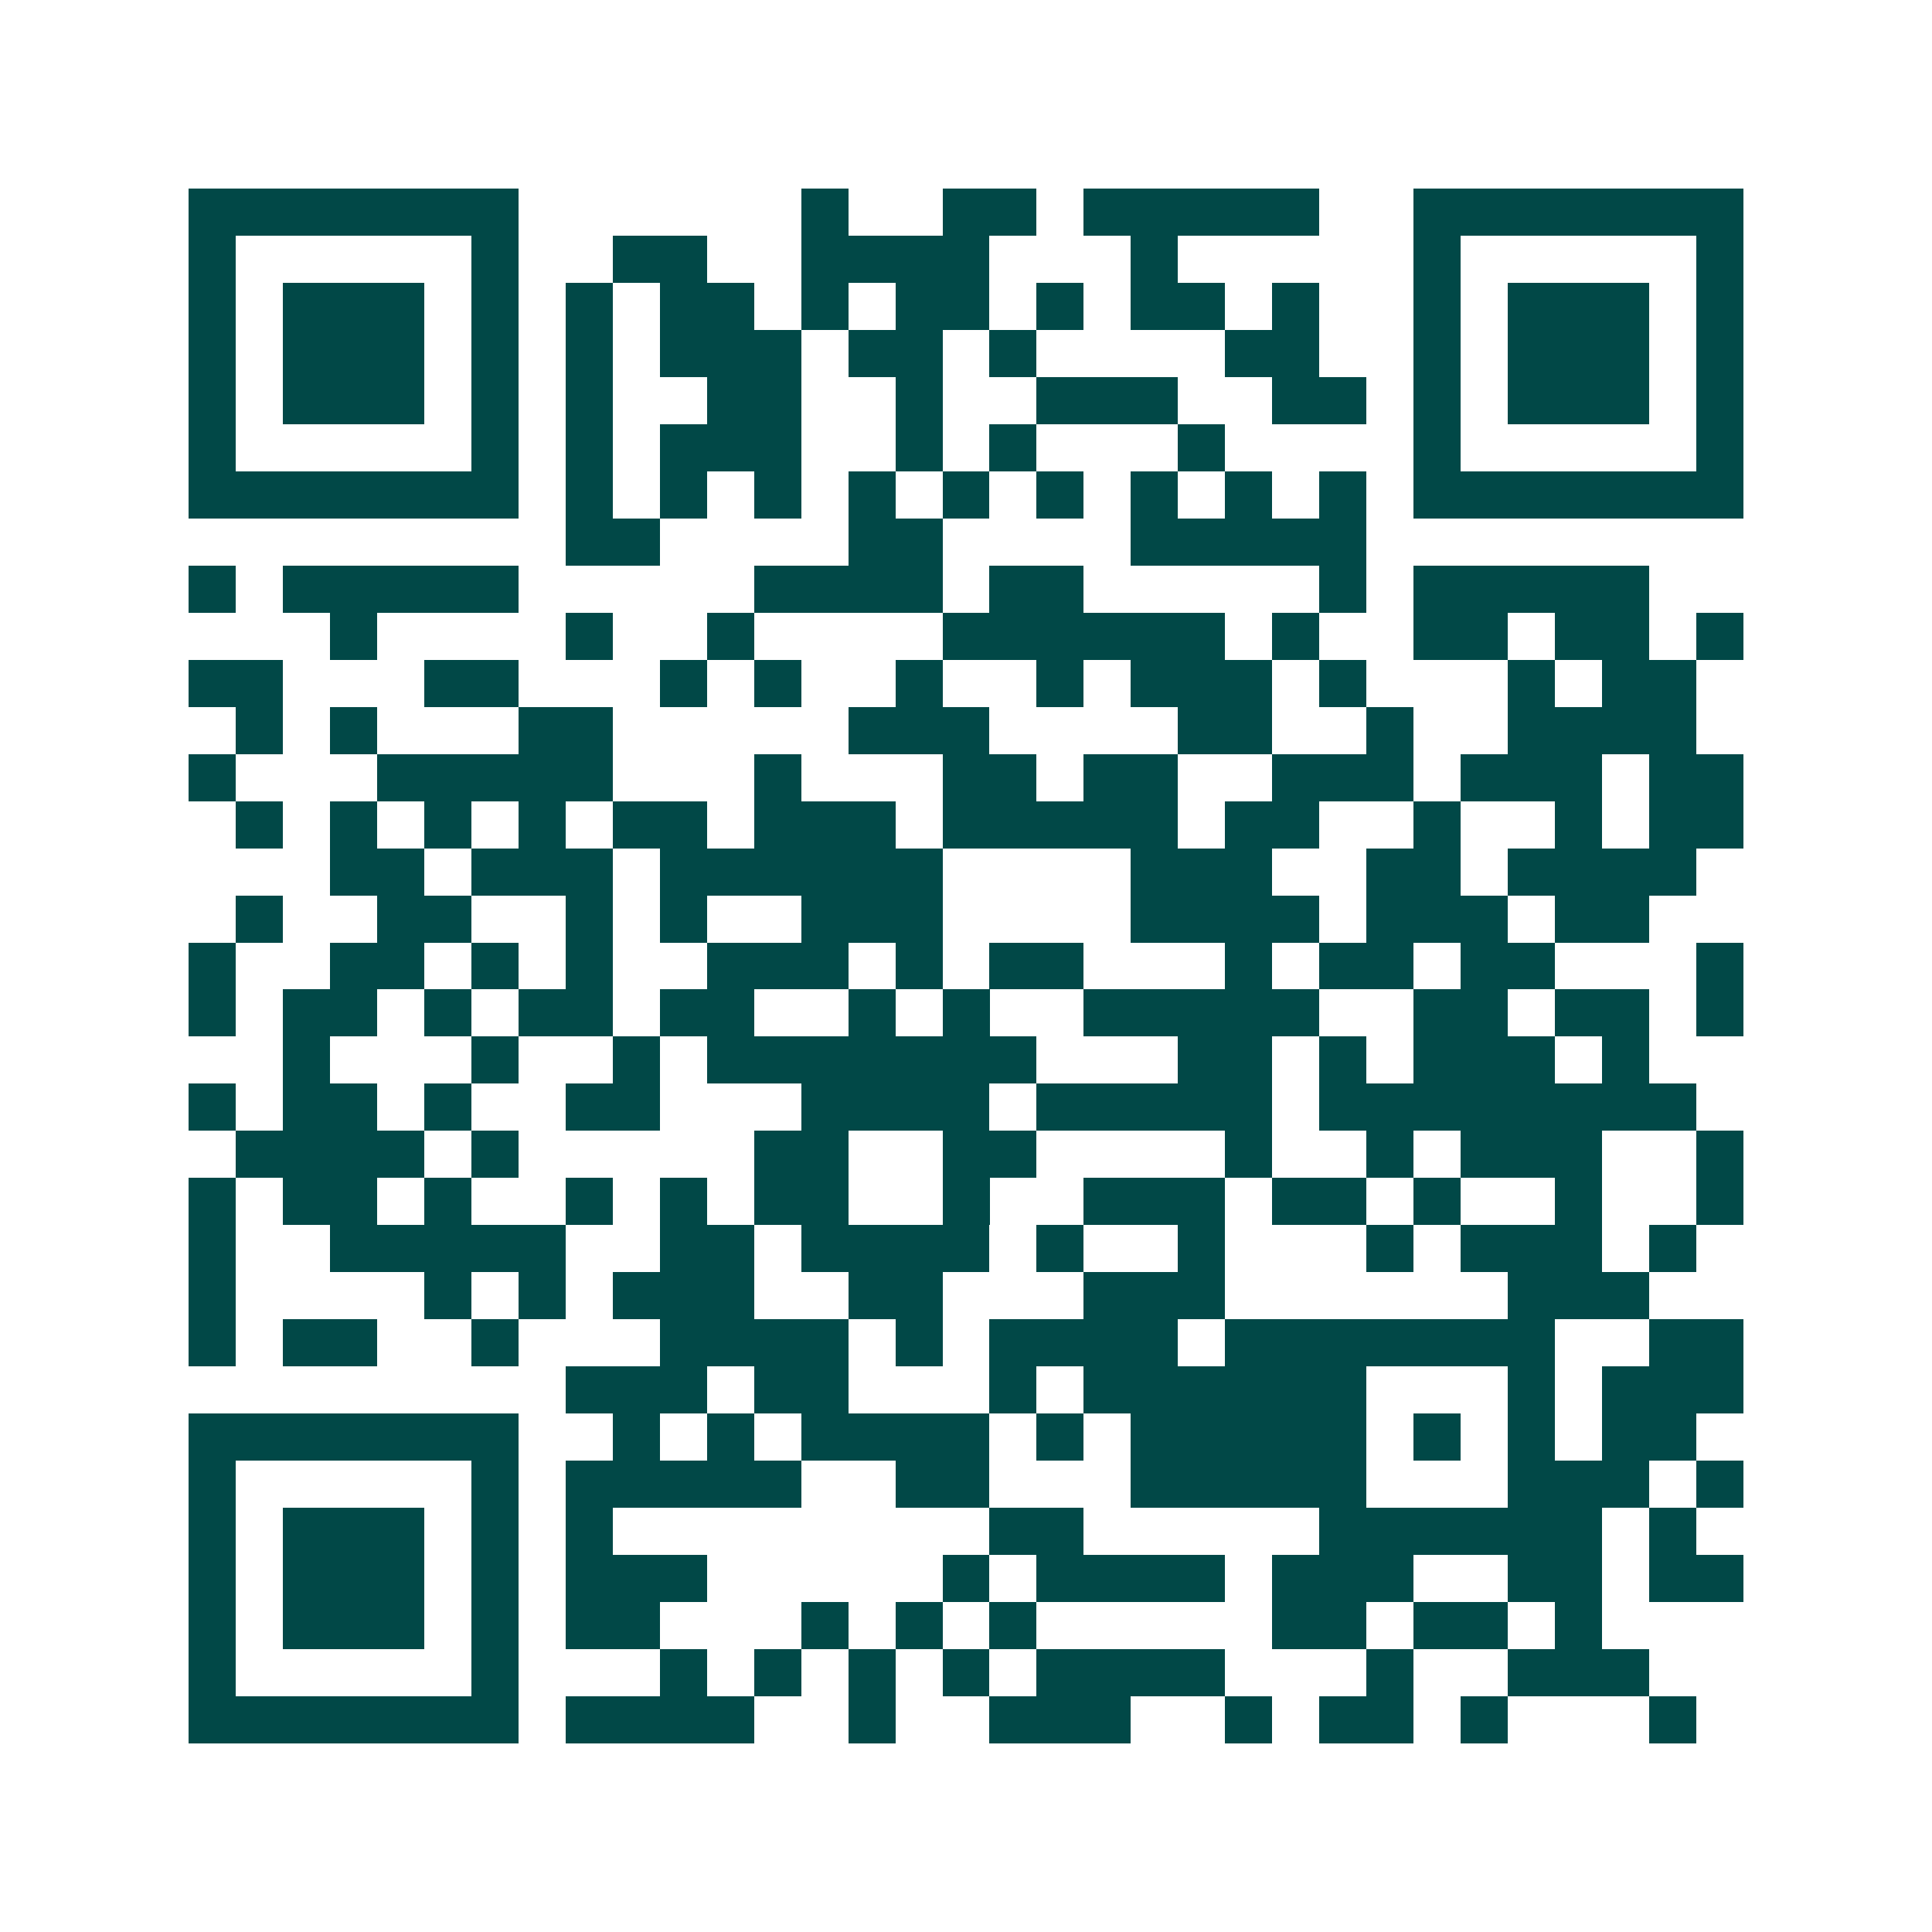 <svg xmlns="http://www.w3.org/2000/svg" width="200" height="200" viewBox="0 0 41 41" shape-rendering="crispEdges"><path fill="#ffffff" d="M0 0h41v41H0z"/><path stroke="#014847" d="M4 4.5h7m6 0h1m2 0h2m1 0h5m2 0h7M4 5.5h1m5 0h1m2 0h2m2 0h4m3 0h1m5 0h1m5 0h1M4 6.5h1m1 0h3m1 0h1m1 0h1m1 0h2m1 0h1m1 0h2m1 0h1m1 0h2m1 0h1m2 0h1m1 0h3m1 0h1M4 7.5h1m1 0h3m1 0h1m1 0h1m1 0h3m1 0h2m1 0h1m4 0h2m2 0h1m1 0h3m1 0h1M4 8.5h1m1 0h3m1 0h1m1 0h1m2 0h2m2 0h1m2 0h3m2 0h2m1 0h1m1 0h3m1 0h1M4 9.5h1m5 0h1m1 0h1m1 0h3m2 0h1m1 0h1m3 0h1m4 0h1m5 0h1M4 10.5h7m1 0h1m1 0h1m1 0h1m1 0h1m1 0h1m1 0h1m1 0h1m1 0h1m1 0h1m1 0h7M12 11.5h2m4 0h2m4 0h5M4 12.5h1m1 0h5m5 0h4m1 0h2m5 0h1m1 0h5M7 13.5h1m4 0h1m2 0h1m4 0h6m1 0h1m2 0h2m1 0h2m1 0h1M4 14.5h2m3 0h2m3 0h1m1 0h1m2 0h1m2 0h1m1 0h3m1 0h1m3 0h1m1 0h2M5 15.5h1m1 0h1m3 0h2m5 0h3m4 0h2m2 0h1m2 0h4M4 16.5h1m3 0h5m3 0h1m3 0h2m1 0h2m2 0h3m1 0h3m1 0h2M5 17.5h1m1 0h1m1 0h1m1 0h1m1 0h2m1 0h3m1 0h5m1 0h2m2 0h1m2 0h1m1 0h2M7 18.5h2m1 0h3m1 0h6m4 0h3m2 0h2m1 0h4M5 19.5h1m2 0h2m2 0h1m1 0h1m2 0h3m4 0h4m1 0h3m1 0h2M4 20.5h1m2 0h2m1 0h1m1 0h1m2 0h3m1 0h1m1 0h2m3 0h1m1 0h2m1 0h2m3 0h1M4 21.5h1m1 0h2m1 0h1m1 0h2m1 0h2m2 0h1m1 0h1m2 0h5m2 0h2m1 0h2m1 0h1M6 22.5h1m3 0h1m2 0h1m1 0h7m3 0h2m1 0h1m1 0h3m1 0h1M4 23.5h1m1 0h2m1 0h1m2 0h2m3 0h4m1 0h5m1 0h8M5 24.5h4m1 0h1m5 0h2m2 0h2m4 0h1m2 0h1m1 0h3m2 0h1M4 25.5h1m1 0h2m1 0h1m2 0h1m1 0h1m1 0h2m2 0h1m2 0h3m1 0h2m1 0h1m2 0h1m2 0h1M4 26.5h1m2 0h5m2 0h2m1 0h4m1 0h1m2 0h1m3 0h1m1 0h3m1 0h1M4 27.5h1m4 0h1m1 0h1m1 0h3m2 0h2m3 0h3m6 0h3M4 28.5h1m1 0h2m2 0h1m3 0h4m1 0h1m1 0h4m1 0h7m2 0h2M12 29.5h3m1 0h2m3 0h1m1 0h6m3 0h1m1 0h3M4 30.5h7m2 0h1m1 0h1m1 0h4m1 0h1m1 0h5m1 0h1m1 0h1m1 0h2M4 31.5h1m5 0h1m1 0h5m2 0h2m3 0h5m3 0h3m1 0h1M4 32.5h1m1 0h3m1 0h1m1 0h1m8 0h2m5 0h6m1 0h1M4 33.5h1m1 0h3m1 0h1m1 0h3m5 0h1m1 0h4m1 0h3m2 0h2m1 0h2M4 34.5h1m1 0h3m1 0h1m1 0h2m3 0h1m1 0h1m1 0h1m5 0h2m1 0h2m1 0h1M4 35.5h1m5 0h1m3 0h1m1 0h1m1 0h1m1 0h1m1 0h4m3 0h1m2 0h3M4 36.5h7m1 0h4m2 0h1m2 0h3m2 0h1m1 0h2m1 0h1m3 0h1"/></svg>

